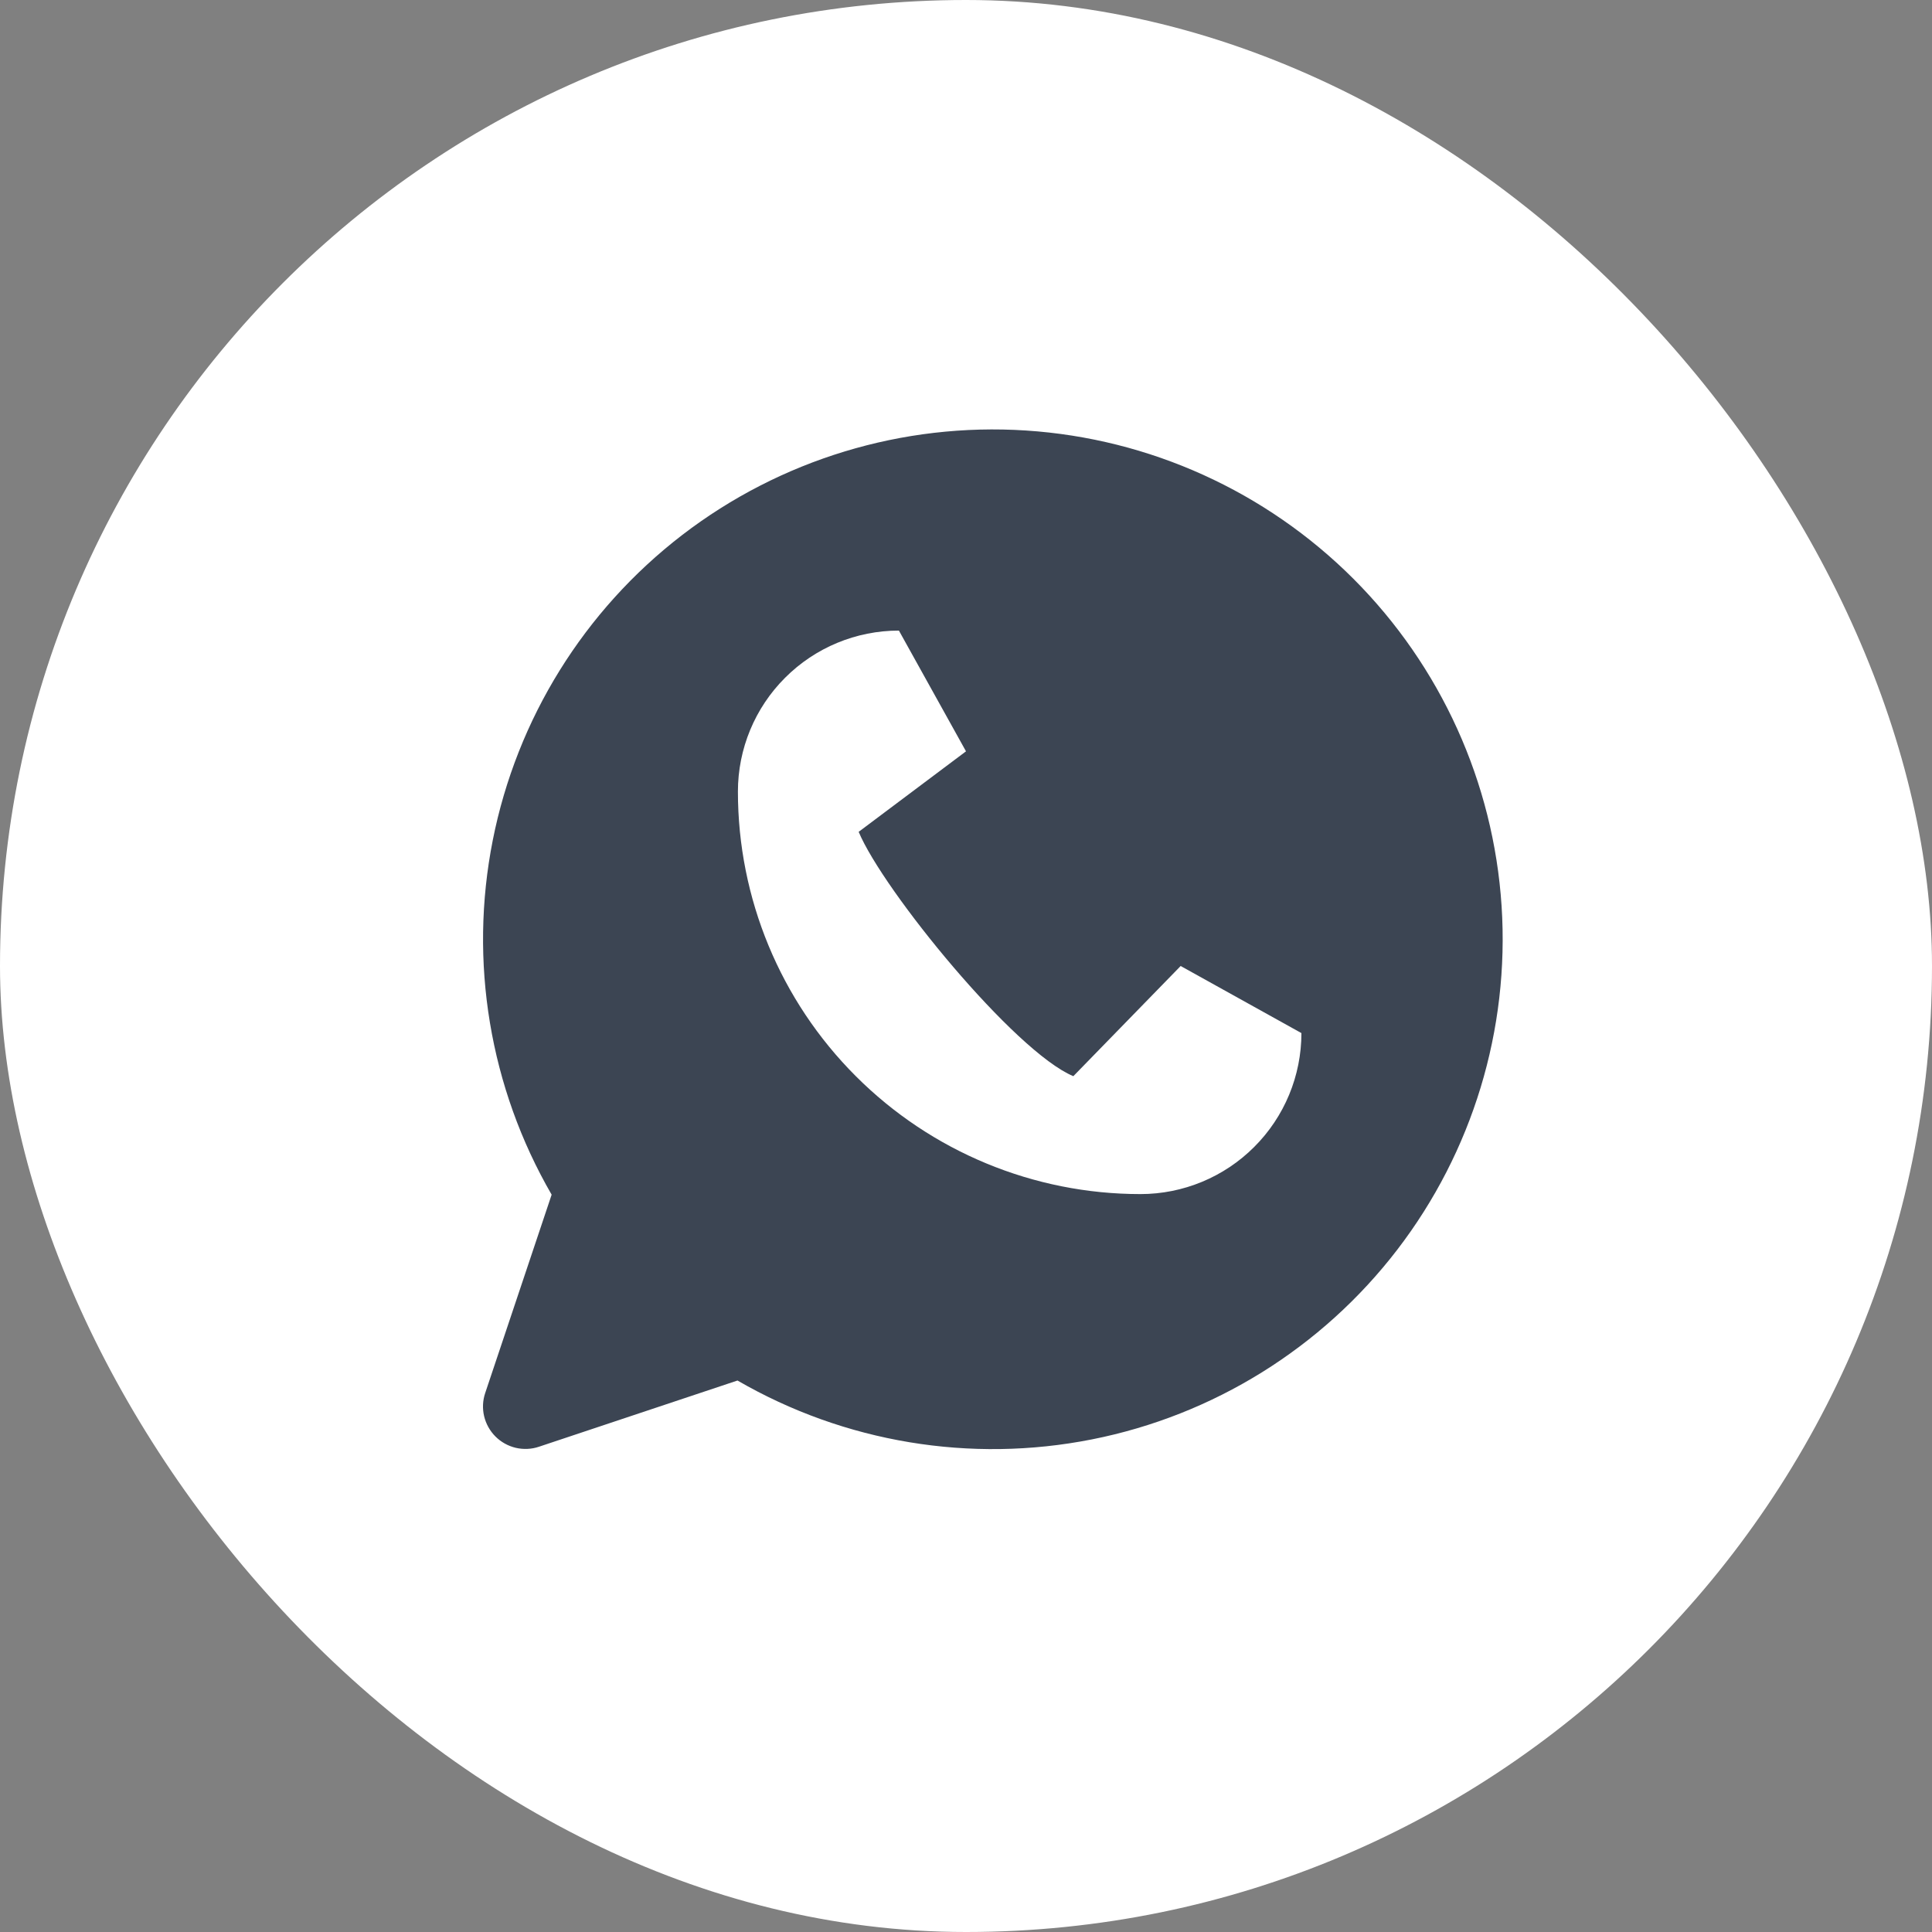 <?xml version="1.0" encoding="UTF-8"?> <svg xmlns="http://www.w3.org/2000/svg" width="36" height="36" viewBox="0 0 36 36" fill="none"><rect x="0" y="0" width="36" height="36" fill="#808080" stroke="none"/><rect width="36" height="36" rx="18" fill="white"></rect><g clip-path="url(#clip0_2031_1467)"><path d="M13.742 25.724C15.737 26.879 18.085 27.269 20.346 26.821C22.608 26.373 24.629 25.118 26.034 23.289C27.438 21.461 28.13 19.184 27.98 16.883C27.83 14.582 26.848 12.415 25.218 10.784C23.587 9.154 21.42 8.172 19.119 8.022C16.819 7.872 14.542 8.564 12.713 9.968C10.885 11.373 9.63 13.394 9.182 15.656C8.734 17.918 9.124 20.265 10.279 22.261L9.041 25.957C8.994 26.096 8.987 26.246 9.021 26.389C9.055 26.532 9.128 26.663 9.232 26.767C9.336 26.871 9.467 26.944 9.61 26.978C9.753 27.011 9.903 27.005 10.042 26.958L13.742 25.724Z" fill="#3C4553"></path><path d="M13.75 14.75C13.75 13.954 14.066 13.191 14.629 12.629C15.191 12.066 15.954 11.75 16.75 11.75L18 14L16 15.5C16.458 16.595 18.905 19.595 20 20.053L22 18L24.25 19.25C24.25 20.046 23.934 20.809 23.371 21.371C22.809 21.934 22.046 22.25 21.25 22.25C19.261 22.25 17.353 21.46 15.947 20.053C14.54 18.647 13.75 16.739 13.75 14.75Z" fill="white"></path></g><defs><clipPath id="clip0_2031_1467"><rect width="24" height="24" fill="white" transform="translate(6 6)"></rect></clipPath></defs></svg> 